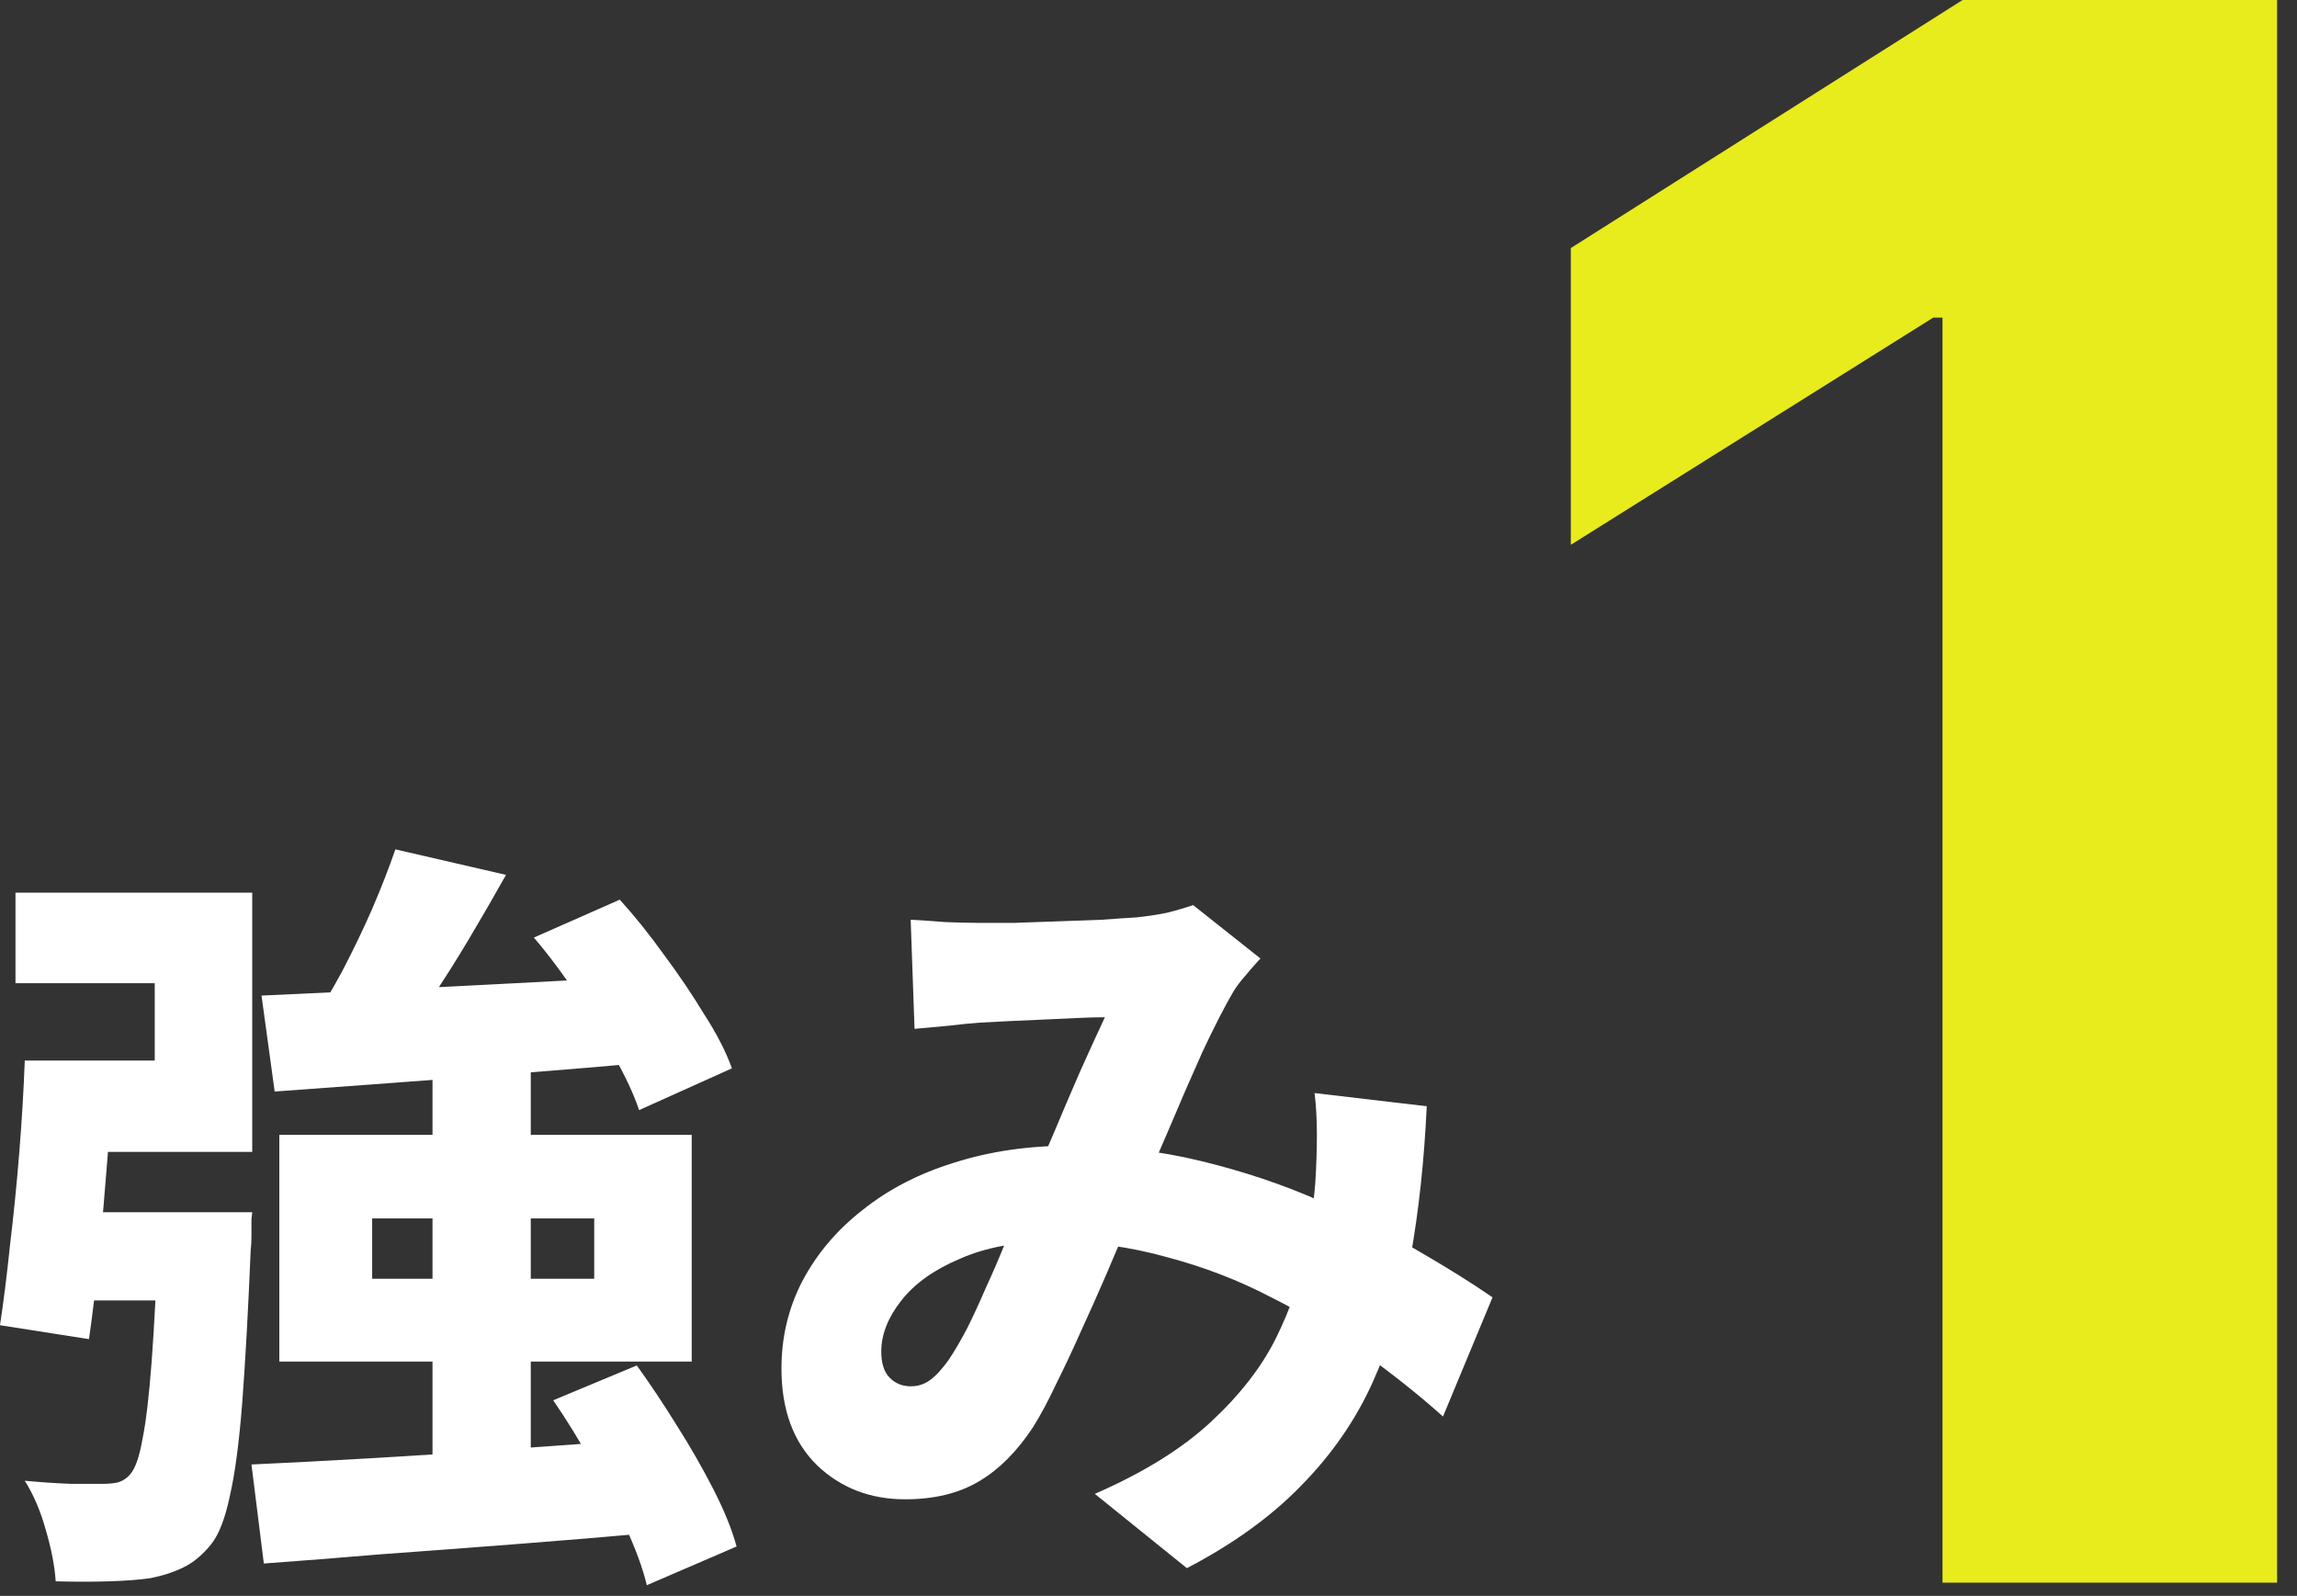 <svg width="95" height="66" viewBox="0 0 95 66" fill="none" xmlns="http://www.w3.org/2000/svg">
<rect x="0" y="0" width="95" height="66" fill="#333333" stroke="none"/>
<path d="M37.664 38.038C38.091 38.06 38.571 38.092 39.104 38.135C39.637 38.156 40.064 38.166 40.384 38.166C40.875 38.166 41.408 38.166 41.984 38.166C42.581 38.145 43.189 38.124 43.808 38.102C44.427 38.081 45.013 38.06 45.568 38.038C46.123 37.996 46.592 37.964 46.976 37.943C47.403 37.9 47.829 37.836 48.256 37.751C48.683 37.644 49.045 37.537 49.344 37.431L52.128 39.639C51.893 39.895 51.68 40.14 51.488 40.374C51.296 40.588 51.136 40.801 51.008 41.014C50.645 41.633 50.219 42.465 49.728 43.511C49.259 44.556 48.768 45.687 48.256 46.903C47.744 48.097 47.243 49.249 46.752 50.358C46.432 51.105 46.101 51.884 45.76 52.694C45.419 53.484 45.067 54.273 44.704 55.062C44.363 55.831 44.021 56.556 43.68 57.239C43.36 57.921 43.04 58.519 42.72 59.031C42.059 60.033 41.312 60.78 40.48 61.27C39.648 61.761 38.635 62.007 37.44 62.007C35.989 62.007 34.773 61.537 33.792 60.599C32.811 59.639 32.32 58.305 32.32 56.599C32.32 55.297 32.608 54.092 33.184 52.983C33.781 51.852 34.613 50.87 35.68 50.038C36.747 49.185 38.005 48.535 39.456 48.087C40.928 47.617 42.528 47.383 44.256 47.383C46.133 47.383 47.947 47.596 49.696 48.023C51.445 48.449 53.067 48.993 54.56 49.654C56.075 50.316 57.44 51.009 58.656 51.734C59.872 52.438 60.896 53.078 61.728 53.654L59.68 58.583C58.677 57.687 57.579 56.812 56.384 55.959C55.211 55.105 53.941 54.337 52.576 53.654C51.232 52.95 49.792 52.396 48.256 51.99C46.741 51.564 45.163 51.35 43.52 51.35C42.048 51.35 40.779 51.585 39.712 52.054C38.645 52.502 37.835 53.078 37.28 53.782C36.725 54.486 36.448 55.191 36.448 55.895C36.448 56.385 36.565 56.748 36.8 56.983C37.035 57.217 37.323 57.334 37.664 57.334C37.963 57.334 38.229 57.249 38.464 57.078C38.699 56.908 38.955 56.63 39.232 56.246C39.488 55.862 39.744 55.425 40 54.934C40.256 54.422 40.512 53.868 40.768 53.27C41.045 52.673 41.312 52.054 41.568 51.414C41.845 50.775 42.133 50.145 42.432 49.526C42.795 48.694 43.168 47.831 43.552 46.934C43.936 46.017 44.309 45.142 44.672 44.31C45.056 43.457 45.397 42.711 45.696 42.071C45.376 42.071 44.992 42.081 44.544 42.102C44.117 42.124 43.659 42.145 43.168 42.166C42.677 42.188 42.197 42.209 41.728 42.23C41.28 42.252 40.875 42.273 40.512 42.294C40.192 42.316 39.765 42.358 39.232 42.422C38.72 42.465 38.251 42.508 37.824 42.55L37.664 38.038ZM59.008 45.751C58.901 48.012 58.677 50.092 58.336 51.99C57.995 53.889 57.472 55.617 56.768 57.175C56.064 58.732 55.083 60.151 53.824 61.431C52.587 62.711 51.008 63.852 49.088 64.855L45.28 61.782C47.285 60.908 48.885 59.916 50.08 58.806C51.275 57.697 52.171 56.545 52.768 55.35C53.365 54.135 53.771 52.972 53.984 51.862C54.197 50.732 54.336 49.74 54.4 48.886C54.443 48.204 54.464 47.553 54.464 46.934C54.464 46.294 54.432 45.718 54.368 45.206L59.008 45.751Z" fill="white"/>
<path d="M16.352 35.127L20.928 36.183C20.437 37.057 19.925 37.943 19.392 38.839C18.859 39.735 18.325 40.577 17.792 41.367C17.28 42.156 16.789 42.86 16.32 43.479L12.8 42.423C13.248 41.761 13.696 41.015 14.144 40.183C14.592 39.329 15.008 38.465 15.392 37.591C15.776 36.695 16.096 35.873 16.352 35.127ZM10.816 41.175C12.203 41.111 13.792 41.036 15.584 40.951C17.397 40.865 19.307 40.769 21.312 40.663C23.339 40.556 25.344 40.449 27.328 40.343L27.296 43.895C25.44 44.065 23.552 44.225 21.632 44.375C19.733 44.524 17.909 44.663 16.16 44.791C14.411 44.919 12.811 45.036 11.36 45.143L10.816 41.175ZM22.08 38.775L25.632 37.207C26.251 37.889 26.859 38.647 27.456 39.479C28.075 40.311 28.629 41.132 29.12 41.943C29.632 42.732 30.016 43.479 30.272 44.183L26.432 45.911C26.219 45.271 25.877 44.535 25.408 43.703C24.96 42.871 24.448 42.028 23.872 41.175C23.296 40.3 22.699 39.5 22.08 38.775ZM10.4 60.567C11.829 60.503 13.461 60.417 15.296 60.311C17.152 60.204 19.083 60.076 21.088 59.927C23.115 59.777 25.12 59.639 27.104 59.511L27.072 63.383C25.173 63.553 23.253 63.713 21.312 63.863C19.392 64.012 17.547 64.151 15.776 64.279C14.005 64.428 12.384 64.556 10.912 64.663L10.4 60.567ZM22.88 57.911L26.336 56.471C26.891 57.239 27.445 58.071 28 58.967C28.555 59.841 29.056 60.716 29.504 61.591C29.952 62.465 30.272 63.255 30.464 63.959L26.752 65.559C26.581 64.855 26.293 64.065 25.888 63.191C25.483 62.316 25.013 61.42 24.48 60.503C23.968 59.585 23.435 58.721 22.88 57.911ZM15.392 50.391V52.887H24.576V50.391H15.392ZM11.552 46.935H28.608V56.311H11.552V46.935ZM6.56 50.135H10.432C10.432 50.135 10.421 50.231 10.4 50.423C10.4 50.615 10.4 50.839 10.4 51.095C10.4 51.329 10.389 51.532 10.368 51.703C10.261 54.263 10.144 56.375 10.016 58.039C9.888 59.681 9.717 60.961 9.504 61.879C9.312 62.796 9.056 63.457 8.736 63.863C8.373 64.311 7.989 64.631 7.584 64.823C7.2 65.015 6.741 65.164 6.208 65.271C5.76 65.335 5.195 65.377 4.512 65.399C3.829 65.42 3.093 65.42 2.304 65.399C2.261 64.759 2.123 64.044 1.888 63.255C1.675 62.487 1.387 61.815 1.024 61.239C1.707 61.303 2.336 61.345 2.912 61.367C3.509 61.367 3.957 61.367 4.256 61.367C4.512 61.367 4.725 61.345 4.896 61.303C5.088 61.239 5.248 61.132 5.376 60.983C5.589 60.748 5.76 60.268 5.888 59.543C6.037 58.817 6.165 57.74 6.272 56.311C6.379 54.881 6.475 53.025 6.56 50.743V50.135ZM1.024 43.863H4.736C4.651 45.121 4.555 46.455 4.448 47.863C4.341 49.249 4.224 50.593 4.096 51.895C3.968 53.196 3.829 54.359 3.68 55.383L0 54.807C0.149 53.825 0.288 52.716 0.416 51.479C0.565 50.241 0.693 48.961 0.8 47.639C0.907 46.295 0.981 45.036 1.024 43.863ZM2.144 50.135H8.224V53.783H1.728L2.144 50.135ZM17.888 44.151H21.952V61.623L17.888 61.751V44.151ZM1.792 43.863H6.4V40.663H0.64V36.919H10.432V47.639H1.792V43.863Z" fill="white"/>
<path d="M94.177 0V65.454H80.339V13.136H79.955L64.966 22.532V10.259L81.169 0H94.177Z" fill="#E8EB1C"/>
</svg>
